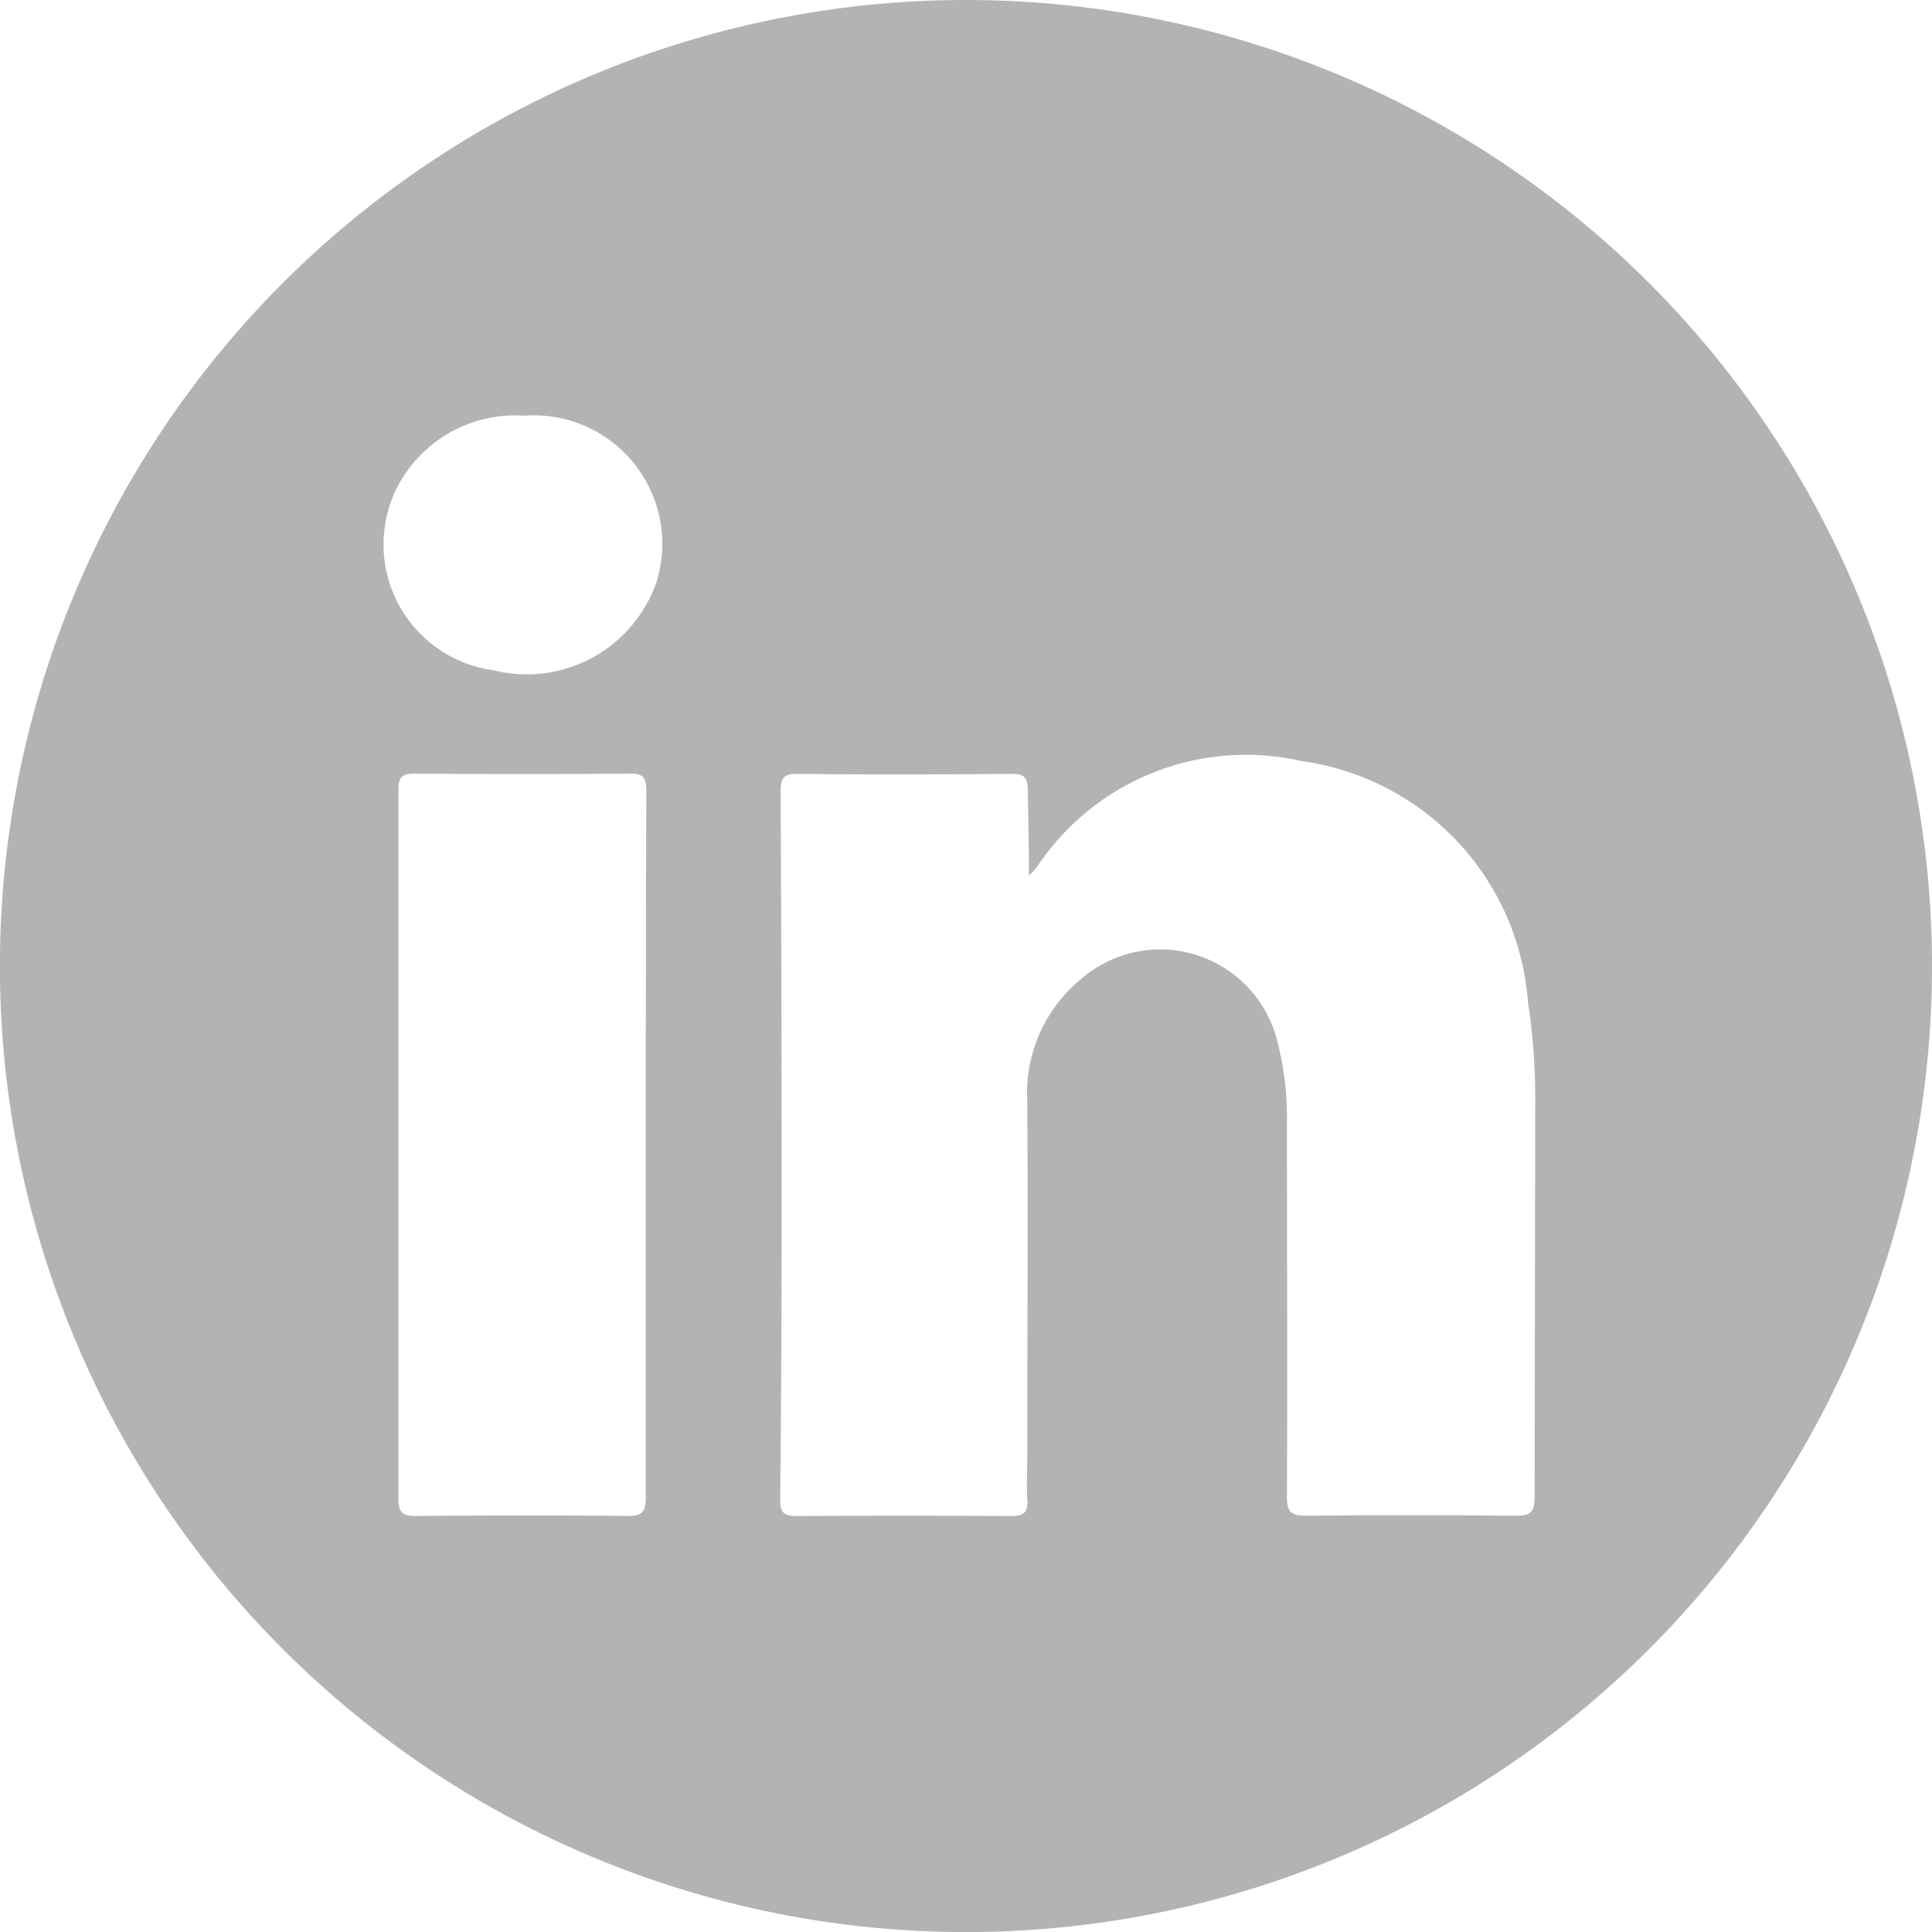 <svg xmlns="http://www.w3.org/2000/svg" width="23.783" height="23.783" viewBox="0 0 23.783 23.783">
  <path id="footerLinkedIn" d="M474.564,3422.151a11.892,11.892,0,1,0,11.891,11.892A11.893,11.893,0,0,0,474.564,3422.151Zm-3.942,14.093v4.329c0,.179-.035.243-.23.24-.867-.011-1.735-.008-2.6,0-.16,0-.215-.038-.215-.208v-8.731c0-.152.037-.2.2-.2q1.328.012,2.651,0c.176,0,.2.061.2.218Q470.621,3434.065,470.622,3436.244Zm.146-6.971a1.692,1.692,0,0,1-2.027,1.128,1.563,1.563,0,0,1-1.225-2.155,1.634,1.634,0,0,1,1.608-.978,1.583,1.583,0,0,1,1.644,2Zm10.795,11.3c0,.185-.043.24-.233.237q-1.29-.014-2.581,0c-.188,0-.235-.052-.235-.237.008-1.531,0-3.06,0-4.591a3.731,3.731,0,0,0-.123-1.031,1.486,1.486,0,0,0-1.81-1.065,1.5,1.5,0,0,0-.609.324,1.816,1.816,0,0,0-.654,1.505c.009,1.443,0,2.887,0,4.331,0,.191-.01.38,0,.568.013.163-.054.2-.2.2q-1.315-.009-2.628,0c-.159,0-.216-.032-.214-.206q.02-1.95.018-3.905,0-2.4-.013-4.8c0-.176.035-.227.216-.226.876.011,1.752.008,2.627,0,.158,0,.2.046.2.2.006.331.014.662.014,1.052a1.112,1.112,0,0,0,.1-.107,3.09,3.09,0,0,1,3.269-1.3,3.236,3.236,0,0,1,2.774,2.963,7.747,7.747,0,0,1,.09,1.178Z" transform="translate(-462.672 -3422.151)" fill="#b3b3b3"/>
</svg>
